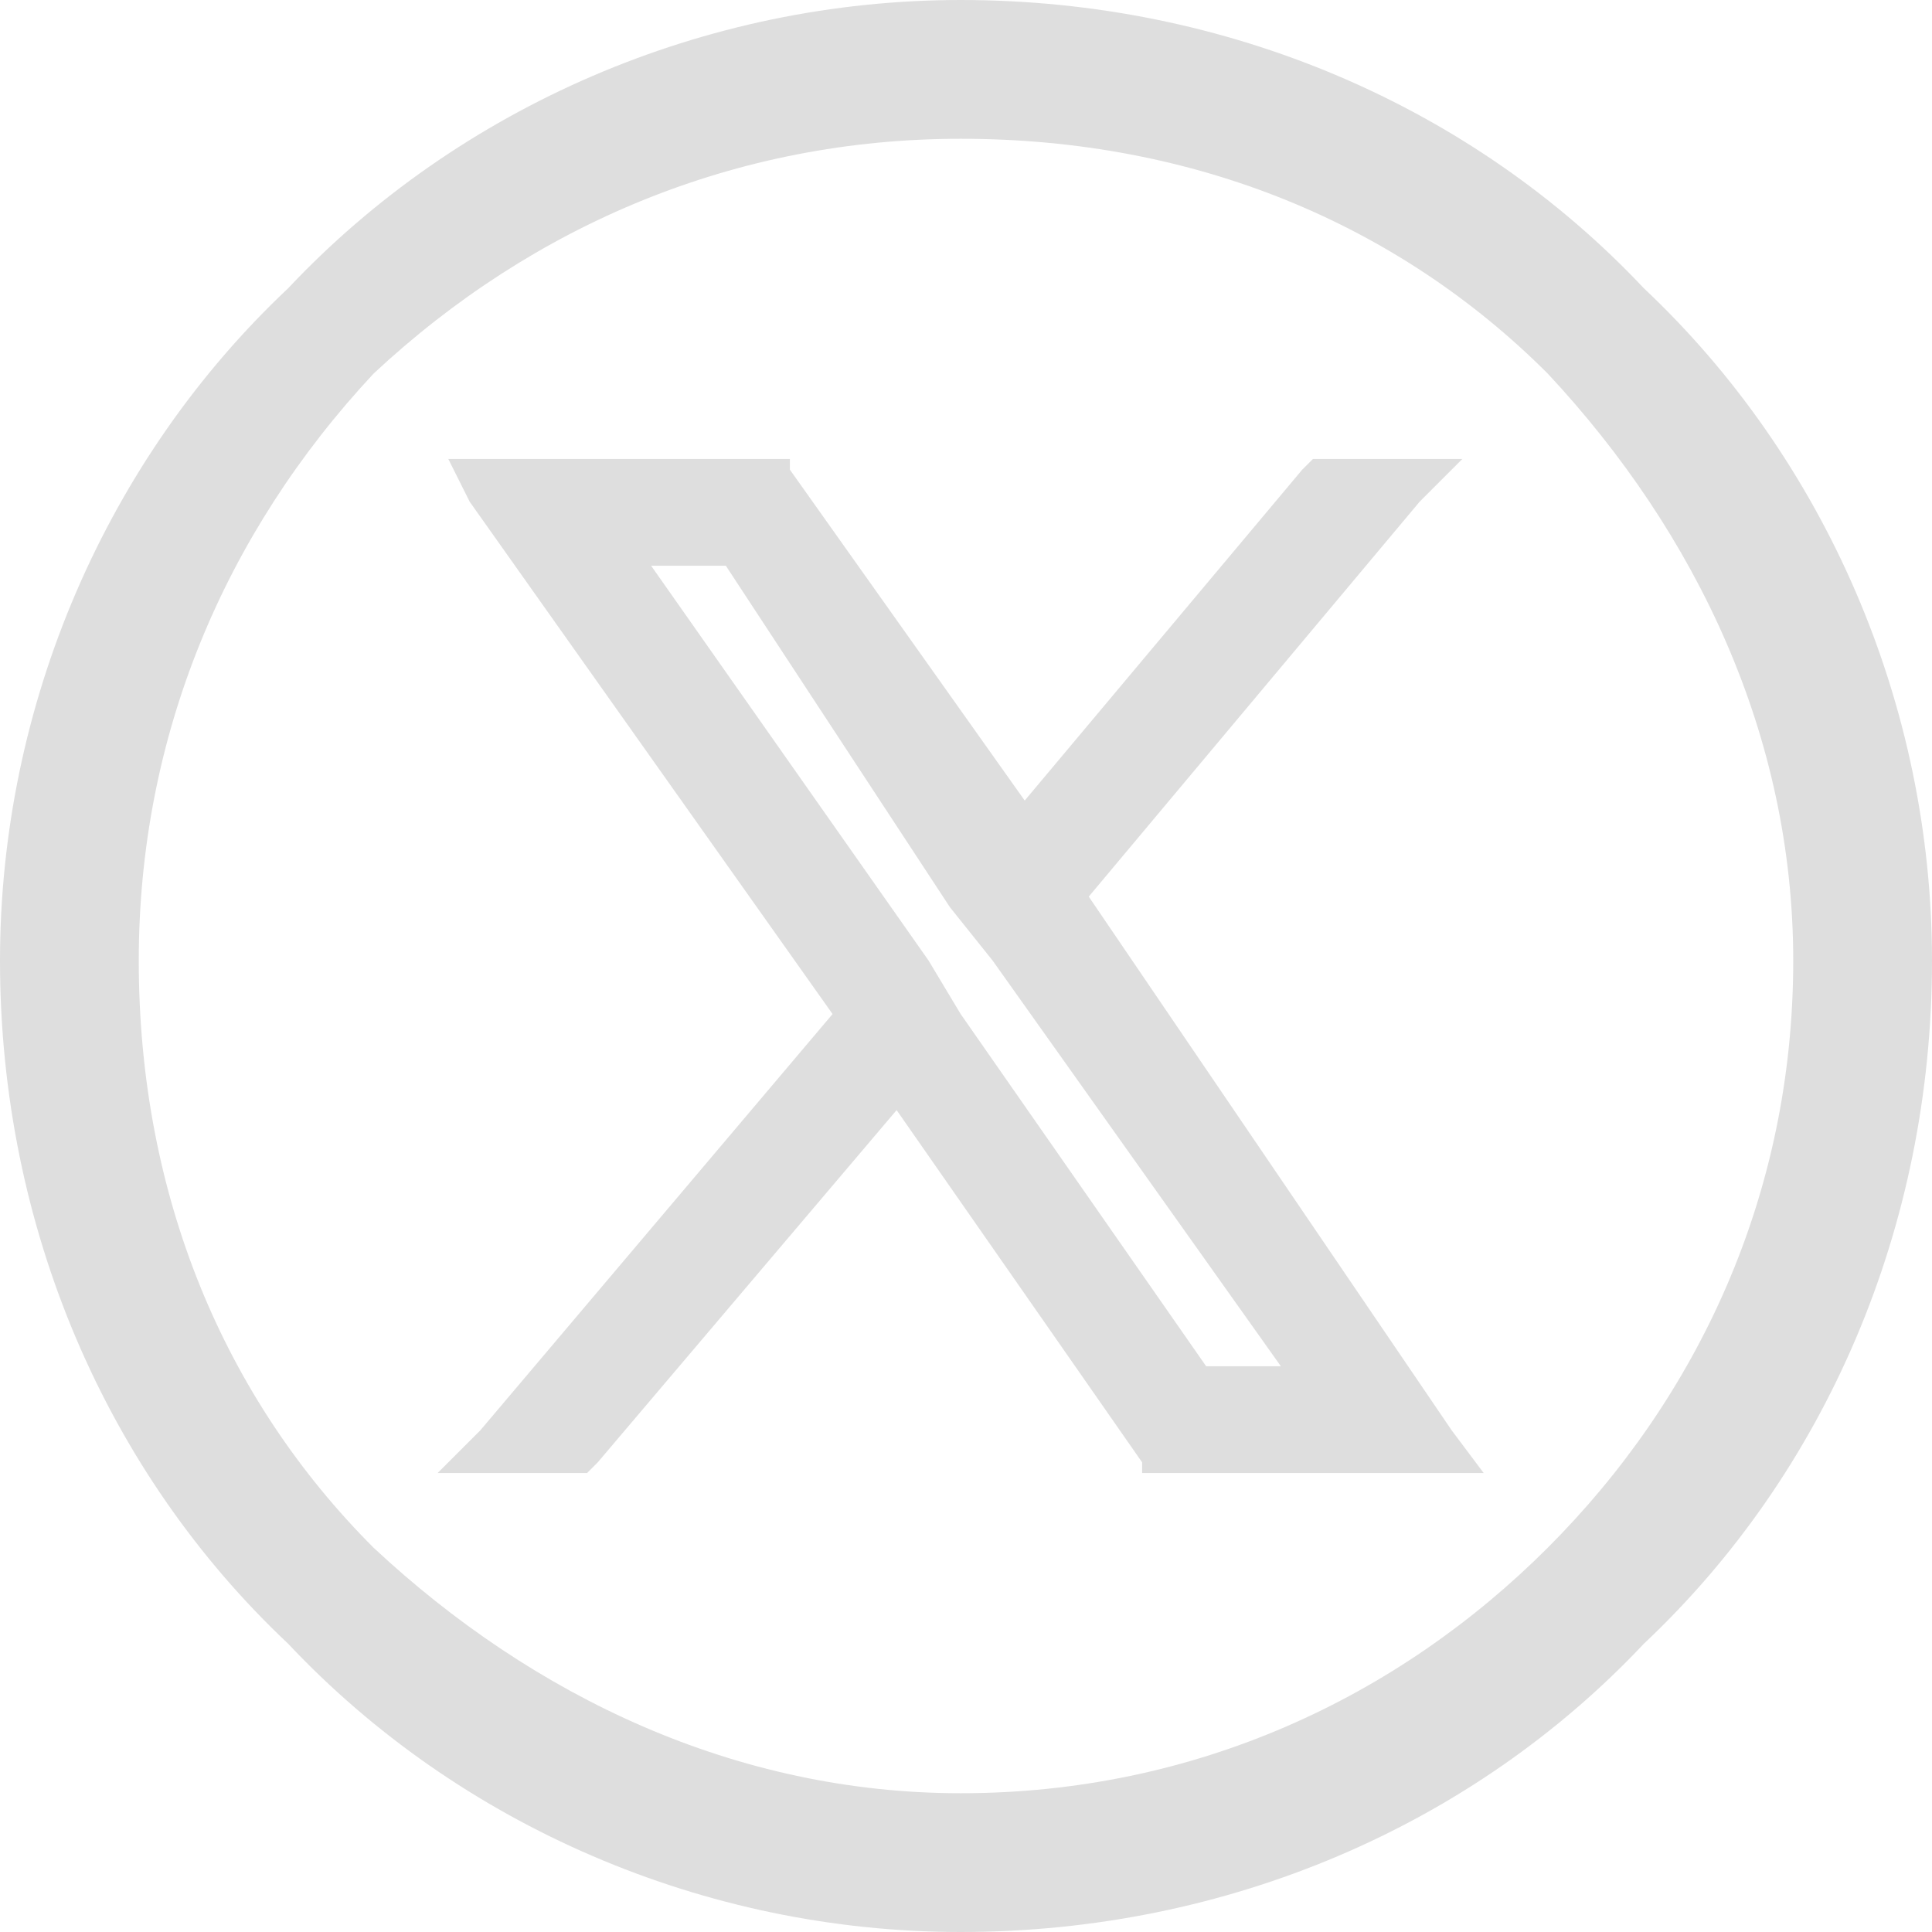 <svg xmlns="http://www.w3.org/2000/svg" width="32" height="32" viewBox="0 0 181 181" fill-rule="evenodd" fill="#dedede" xmlns:v="https://xpub.ro"><path d="M145 35c-14-14-33-22-55-22-21 0-40 8-55 22-14 15-22 34-22 55 0 22 8 41 22 55 15 14 34 23 55 23 22 0 41-9 55-23s23-33 23-55c0-21-9-40-23-55zM27 27C43 10 66 0 90 0c25 0 48 10 64 27 17 16 27 39 27 63 0 25-10 48-27 64-16 17-39 27-64 27-24 0-47-10-63-27-17-16-27-39-27-64 0-24 10-47 27-63z" fill-rule="nonzero"/><path d="M133 47l-31 37 34 50 3 4h-4-27-1v-1l-23-33-28 33-1 1h-1-8-5l4-4 33-39-34-48-2-4h4 27 1v1l22 31 26-31 1-1h1 8 5l-4 4h0zM87 90l3 5h0 0l23 33h7L93 90l-4-5-21-32h-7l26 37h0z"/></svg>